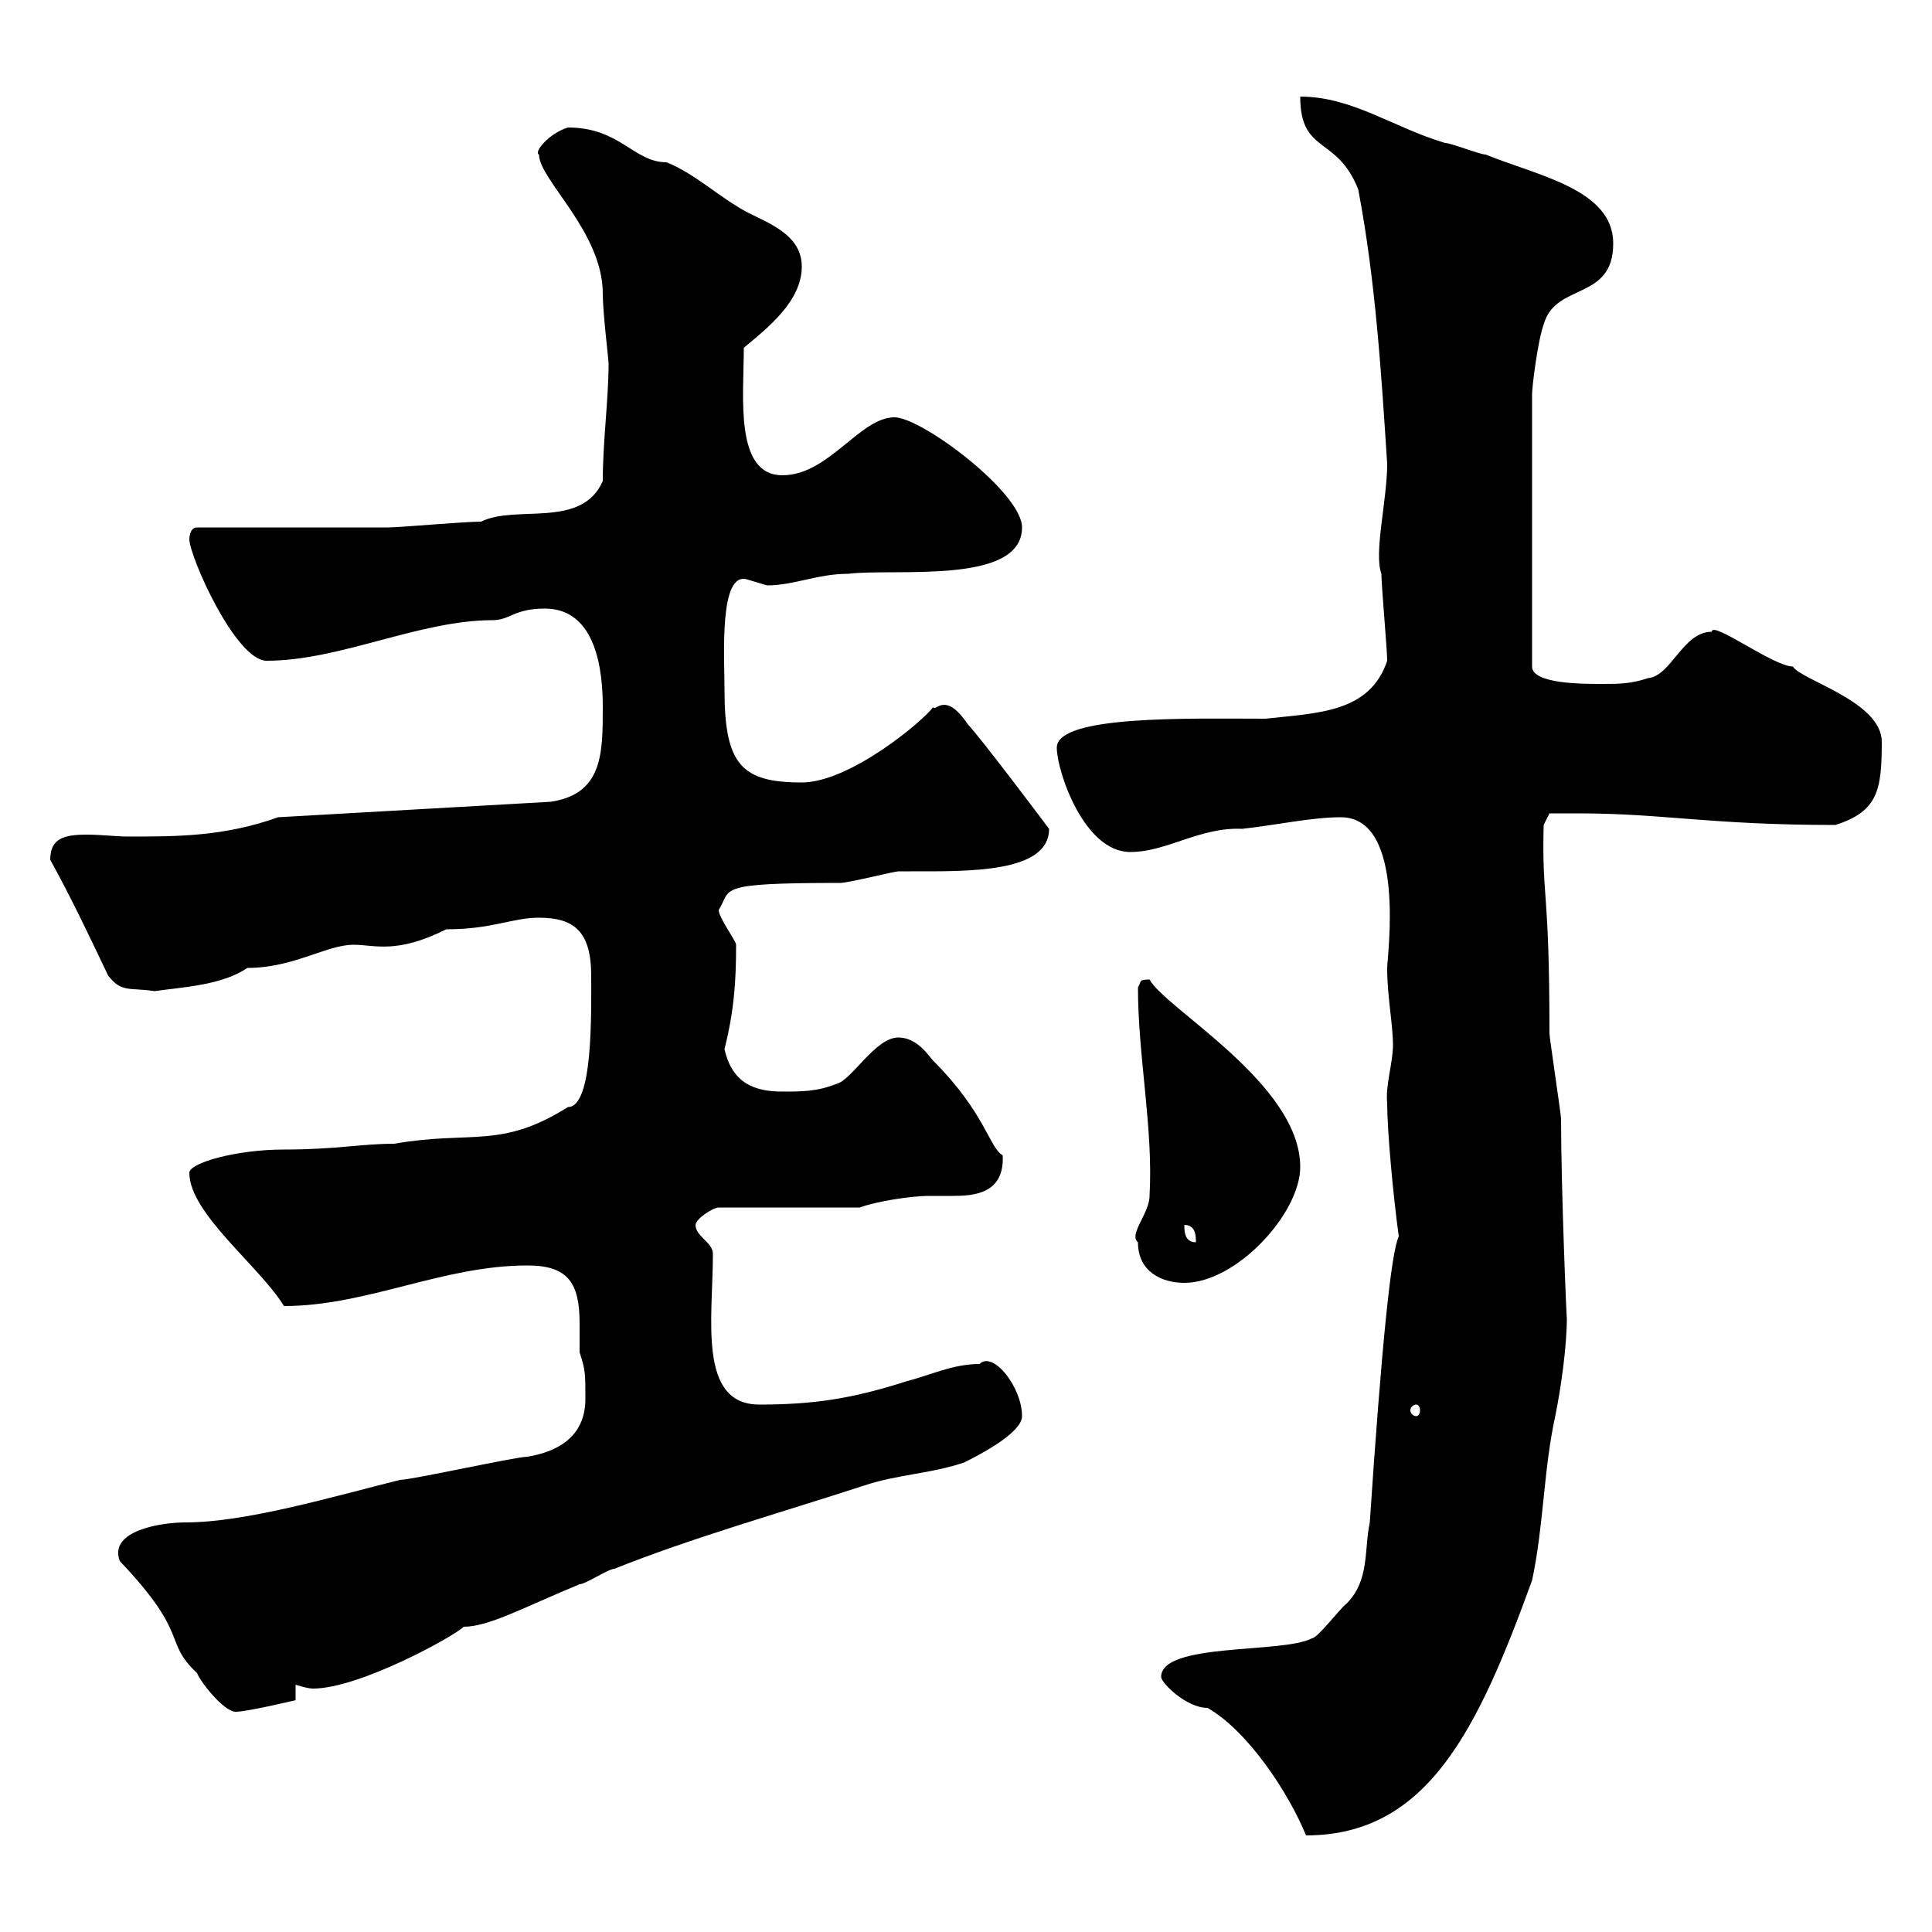 <svg xmlns="http://www.w3.org/2000/svg" xmlns:xlink="http://www.w3.org/1999/xlink" width="300" height="300"><path d="M180.30 260.40C180.30 261.30 184.20 265.20 187.50 265.20C193.80 268.80 200.10 278.40 202.80 285C221.70 285 229.50 268.50 237.90 245.40C239.70 237 239.70 228 241.50 219.90C242.40 215.40 243.30 209.10 243.30 204.60C243.30 206.10 242.40 184.80 242.40 173.70C242.40 173.10 240.60 161.10 240.60 160.50C240.60 137.40 239.40 139.80 239.70 128.10L240.60 126.30C240.30 126.30 243.30 126.30 245.10 126.30C258.30 126.30 265.50 128.10 285 128.10C291.60 126 292.20 122.70 292.20 115.20C292.20 108.90 279.60 105.60 278.40 103.50C275.40 103.50 265.80 96.30 265.80 98.10C261.30 98.10 259.50 105 255.90 105.30C253.20 106.20 251.40 106.20 248.70 106.20C245.70 106.20 237.90 106.20 237.90 103.50L237.90 61.20C237.90 60 238.80 52.80 239.70 50.40C241.50 43.80 250.50 46.80 250.50 37.80C250.50 29.40 238.80 27.30 230.70 24C229.80 24 225.30 22.20 224.40 22.20C216.30 19.80 210 15 201.90 15C201.90 24 207.60 21 210.90 29.40C213.60 43.50 214.50 58.20 215.40 72C215.40 77.70 213.30 85.80 214.50 89.10C214.50 90.90 215.40 100.80 215.40 102.60C212.70 110.70 204.60 110.70 196.50 111.60C184.80 111.60 164.10 111 164.10 116.10C164.10 119.70 168.30 132.30 175.50 132.30C181.20 132.30 186.30 128.40 192.90 128.70C198.30 128.10 203.70 126.90 208.20 126.90C218.40 126.90 215.40 148.50 215.40 150.30C215.40 154.80 216.30 159 216.30 162.30C216.30 165 215.10 168.60 215.40 171.30C215.40 175.50 216.30 185.40 217.20 192C216 194.40 214.50 209.40 212.70 236.40C211.80 240.60 212.70 245.40 209.10 249C208.20 249.60 204.60 254.40 203.70 254.40C199.20 256.80 180.30 255 180.30 260.40ZM18.60 242.40C29.70 254.10 25.20 254.70 30.60 259.80C31.20 261.30 34.80 265.80 36.60 265.80C38.40 265.80 45.90 264 45.90 264L45.90 261.60C45.90 261.60 47.70 262.20 48.60 262.20C55.80 262.20 70.50 254.10 72 252.60C75.90 252.60 81.30 249.60 90 246C90.90 246 94.50 243.60 95.40 243.60C107.40 238.80 121.20 234.90 134.10 230.70C139.50 228.90 144.30 228.90 149.70 227.10C151.50 226.20 158.70 222.60 158.70 219.90C158.70 215.40 154.20 209.70 152.10 211.80C147.90 211.80 144.30 213.60 140.70 214.50C132.30 217.20 126.30 218.10 117.90 218.10C108.30 218.10 110.70 204.60 110.70 194.70C110.70 192.90 108 192 108 190.20C108 189.30 110.70 187.50 111.60 187.50L133.50 187.50C135.90 186.60 141.30 185.70 144.30 185.70C145.20 185.70 146.70 185.70 147.90 185.70C151.20 185.70 156 185.40 155.70 179.40C153.60 178.20 153 172.80 144.90 164.70C144.30 164.10 142.50 161.10 139.50 161.10C135.90 161.10 132.30 167.70 129.90 168.30C126.90 169.50 124.50 169.50 121.50 169.50C117.30 169.50 113.70 168.30 112.50 162.90C114 156.90 114.30 152.40 114.30 146.70C114.30 146.10 111.60 142.50 111.60 141.30C113.70 138 110.70 137.10 130.50 137.10C131.70 137.10 138.90 135.30 139.50 135.30C139.50 135.30 141.30 135.30 141.30 135.30C150.30 135.30 162.90 135.60 162.90 128.70C162.90 128.70 152.10 114.30 150.30 112.50C146.70 107.10 145.20 110.70 144.90 109.80C143.40 111.90 132 121.50 124.50 121.50C115.20 121.50 112.50 118.80 112.50 107.10C112.50 102 111.60 88.50 116.10 90C116.10 90 119.10 90.90 119.10 90.90C123.30 90.90 126.90 89.10 131.70 89.10C138.90 88.20 158.70 90.90 158.70 81.90C158.70 76.50 143.10 64.80 138.90 64.80C133.50 64.80 128.70 73.80 121.50 73.80C114 73.80 115.50 61.50 115.50 54C119.10 51 124.50 46.80 124.50 41.40C124.50 36.60 119.70 34.80 116.10 33C111.60 30.60 108 27 103.50 25.20C98.40 25.20 96.30 19.80 88.20 19.80C85.20 20.70 82.80 23.70 83.70 24C83.70 27.90 93.60 36 93.60 45.60C93.60 48.60 94.50 55.80 94.50 56.40C94.50 62.10 93.60 68.40 93.60 74.70C90.30 82.20 80.10 78.30 74.70 81C72 81 62.10 81.90 60.30 81.90C55.80 81.90 34.80 81.90 30.60 81.90C29.40 81.90 29.40 83.70 29.40 83.70C29.40 86.40 36.60 102.60 41.40 102.60C52.80 102.60 65.10 96.30 76.50 96.30C79.20 96.30 79.80 94.50 84.60 94.50C92.70 94.50 93.60 104.40 93.60 109.80C93.60 117 93.60 123.30 85.50 124.50L43.20 126.90C34.80 129.90 27.60 129.90 19.80 129.90C18.30 129.90 15.60 129.60 13.50 129.60C9.90 129.60 7.80 130.20 7.80 133.50C11.10 139.50 13.80 145.20 16.80 151.50C18.90 154.20 20.10 153.30 24 153.90C28.20 153.30 34.50 153 38.40 150.30C45.60 150.30 50.70 146.70 54.90 146.70C58.20 146.70 61.50 148.20 69.30 144.30C76.50 144.30 79.50 142.50 83.70 142.50C89.10 142.50 91.80 144.60 91.80 151.50C91.80 157.50 92.10 171.90 88.20 171.90C77.70 178.50 73.20 175.50 61.20 177.60C56.10 177.60 52.20 178.50 44.10 178.50C36.60 178.50 29.40 180.60 29.40 182.10C29.40 188.40 40.20 196.50 44.10 202.80C57 202.80 68.70 196.50 81.90 196.50C88.20 196.50 90 199.20 90 205.50C90 207.30 90 209.10 90 210C90.90 212.70 90.90 213.30 90.90 217.20C90.90 222.60 87.30 225.30 81.90 226.20C80.10 226.20 63.90 229.80 62.10 229.80C51.30 232.50 38.10 236.40 28.80 236.40C25.20 236.40 16.80 237.60 18.60 242.40ZM219.90 218.10C220.20 218.10 220.50 218.40 220.50 219C220.50 219.60 220.20 219.90 219.90 219.90C219.60 219.90 219 219.60 219 219C219 218.40 219.60 218.10 219.90 218.10ZM176.70 192.90C176.70 197.40 180.30 199.20 183.90 199.20C192 199.20 201.90 188.40 201.90 181.20C201.90 168.30 180.90 156.60 178.50 152.10C176.70 152.10 177.30 152.40 176.70 153.30C176.70 164.10 179.10 175.20 178.50 185.70C178.50 188.40 175.20 191.70 176.70 192.90ZM183.90 190.20C185.70 190.20 185.70 192 185.70 192.90C183.90 192.90 183.90 191.10 183.90 190.20Z"/></svg>